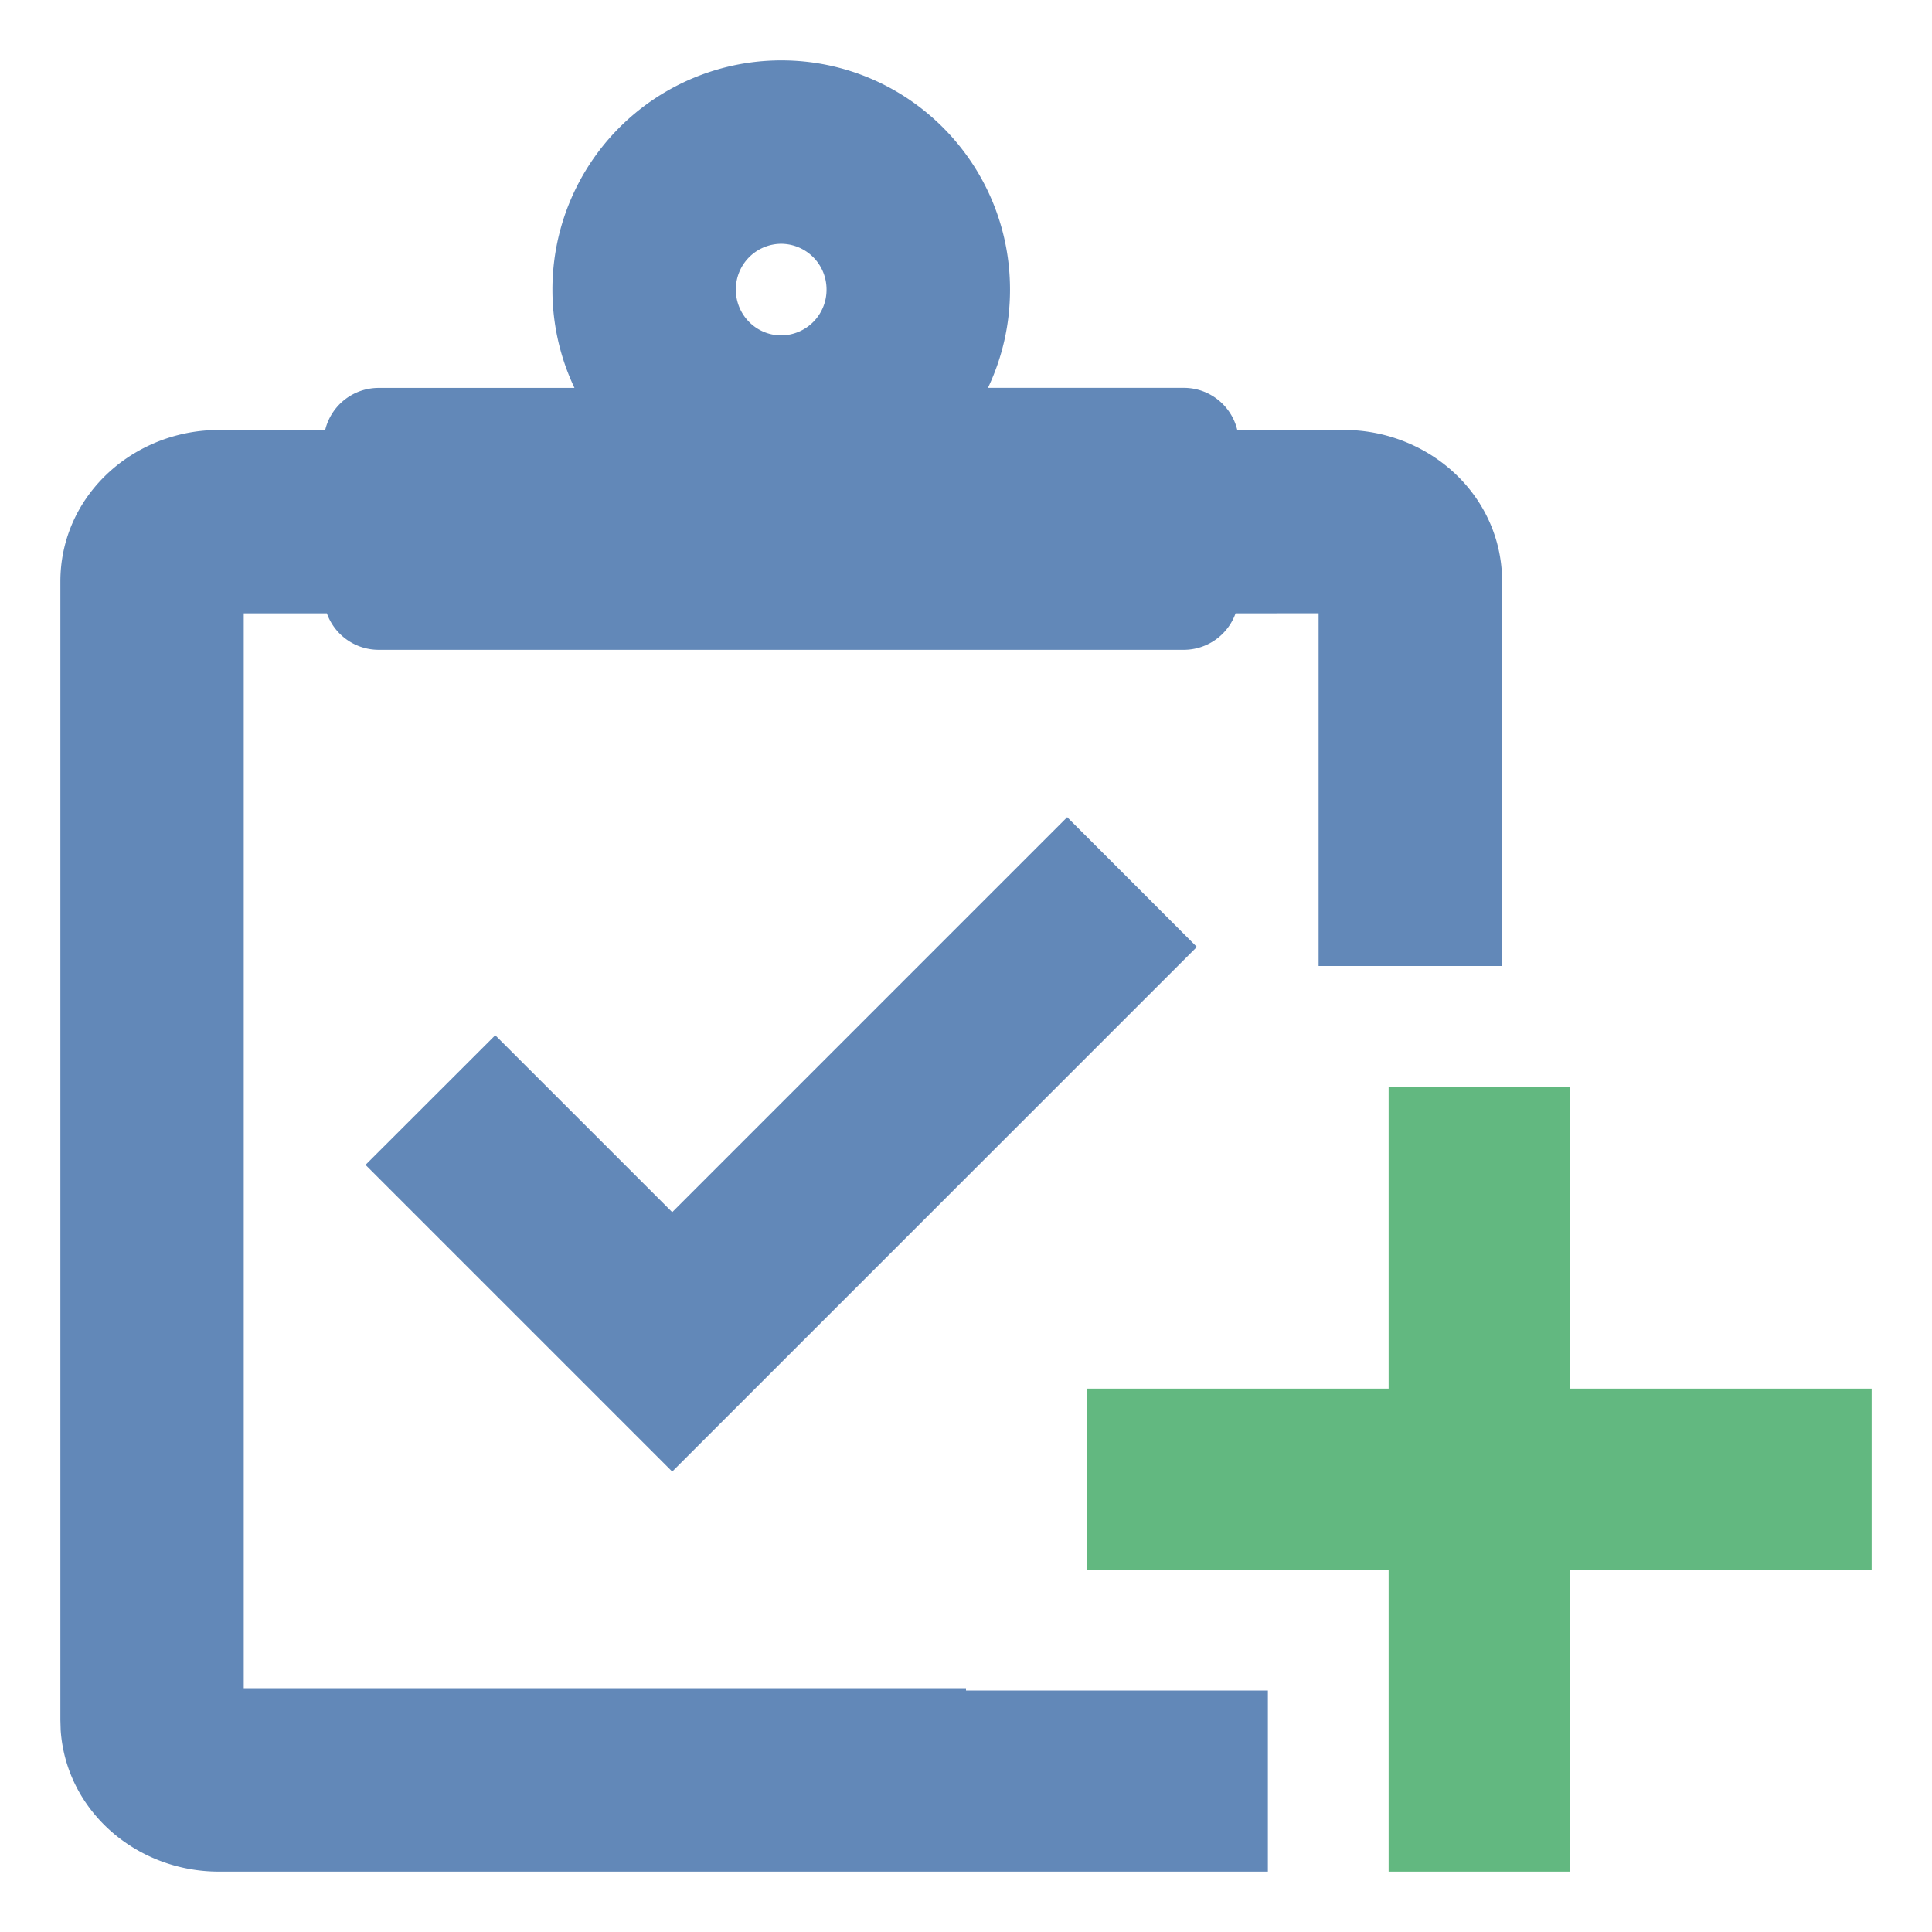 <svg xmlns="http://www.w3.org/2000/svg" width="32" height="32"><g fill="none" fill-rule="nonzero"><path fill="#6288B8" d="M12.94 1c2.092 0 3.789 1.7 3.789 3.797 0 .582-.131 1.134-.365 1.627h3.243c.43 0 .79.297.886.697h1.761c1.359 0 2.528 1 2.62 2.342l.005.17V16H21.84v-5.842l-1.375.001a.912.912 0 0 1-.858.604H6.272a.912.912 0 0 1-.858-.604H4.037v17.803H16V28h5v3H3.625c-1.359 0-2.528-1-2.62-2.342L1 28.488V9.633c0-1.368 1.115-2.424 2.456-2.506l.169-.005h1.761a.912.912 0 0 1 .886-.697h3.243a3.788 3.788 0 0 1-.365-1.627A3.793 3.793 0 0 1 12.94 1Zm4.736 12.535 2.148 2.149-8.69 8.69-5.08-5.08 2.149-2.147 2.931 2.93 6.542-6.542ZM12.94 4.038a.755.755 0 0 0-.752.759c0 .42.338.758.752.758a.755.755 0 0 0 .75-.758.755.755 0 0 0-.75-.759Z"/><path fill="#62B880" d="M26 18v5h5v3h-5v5h-3v-5h-5v-3h5v-5z"/></g></svg>